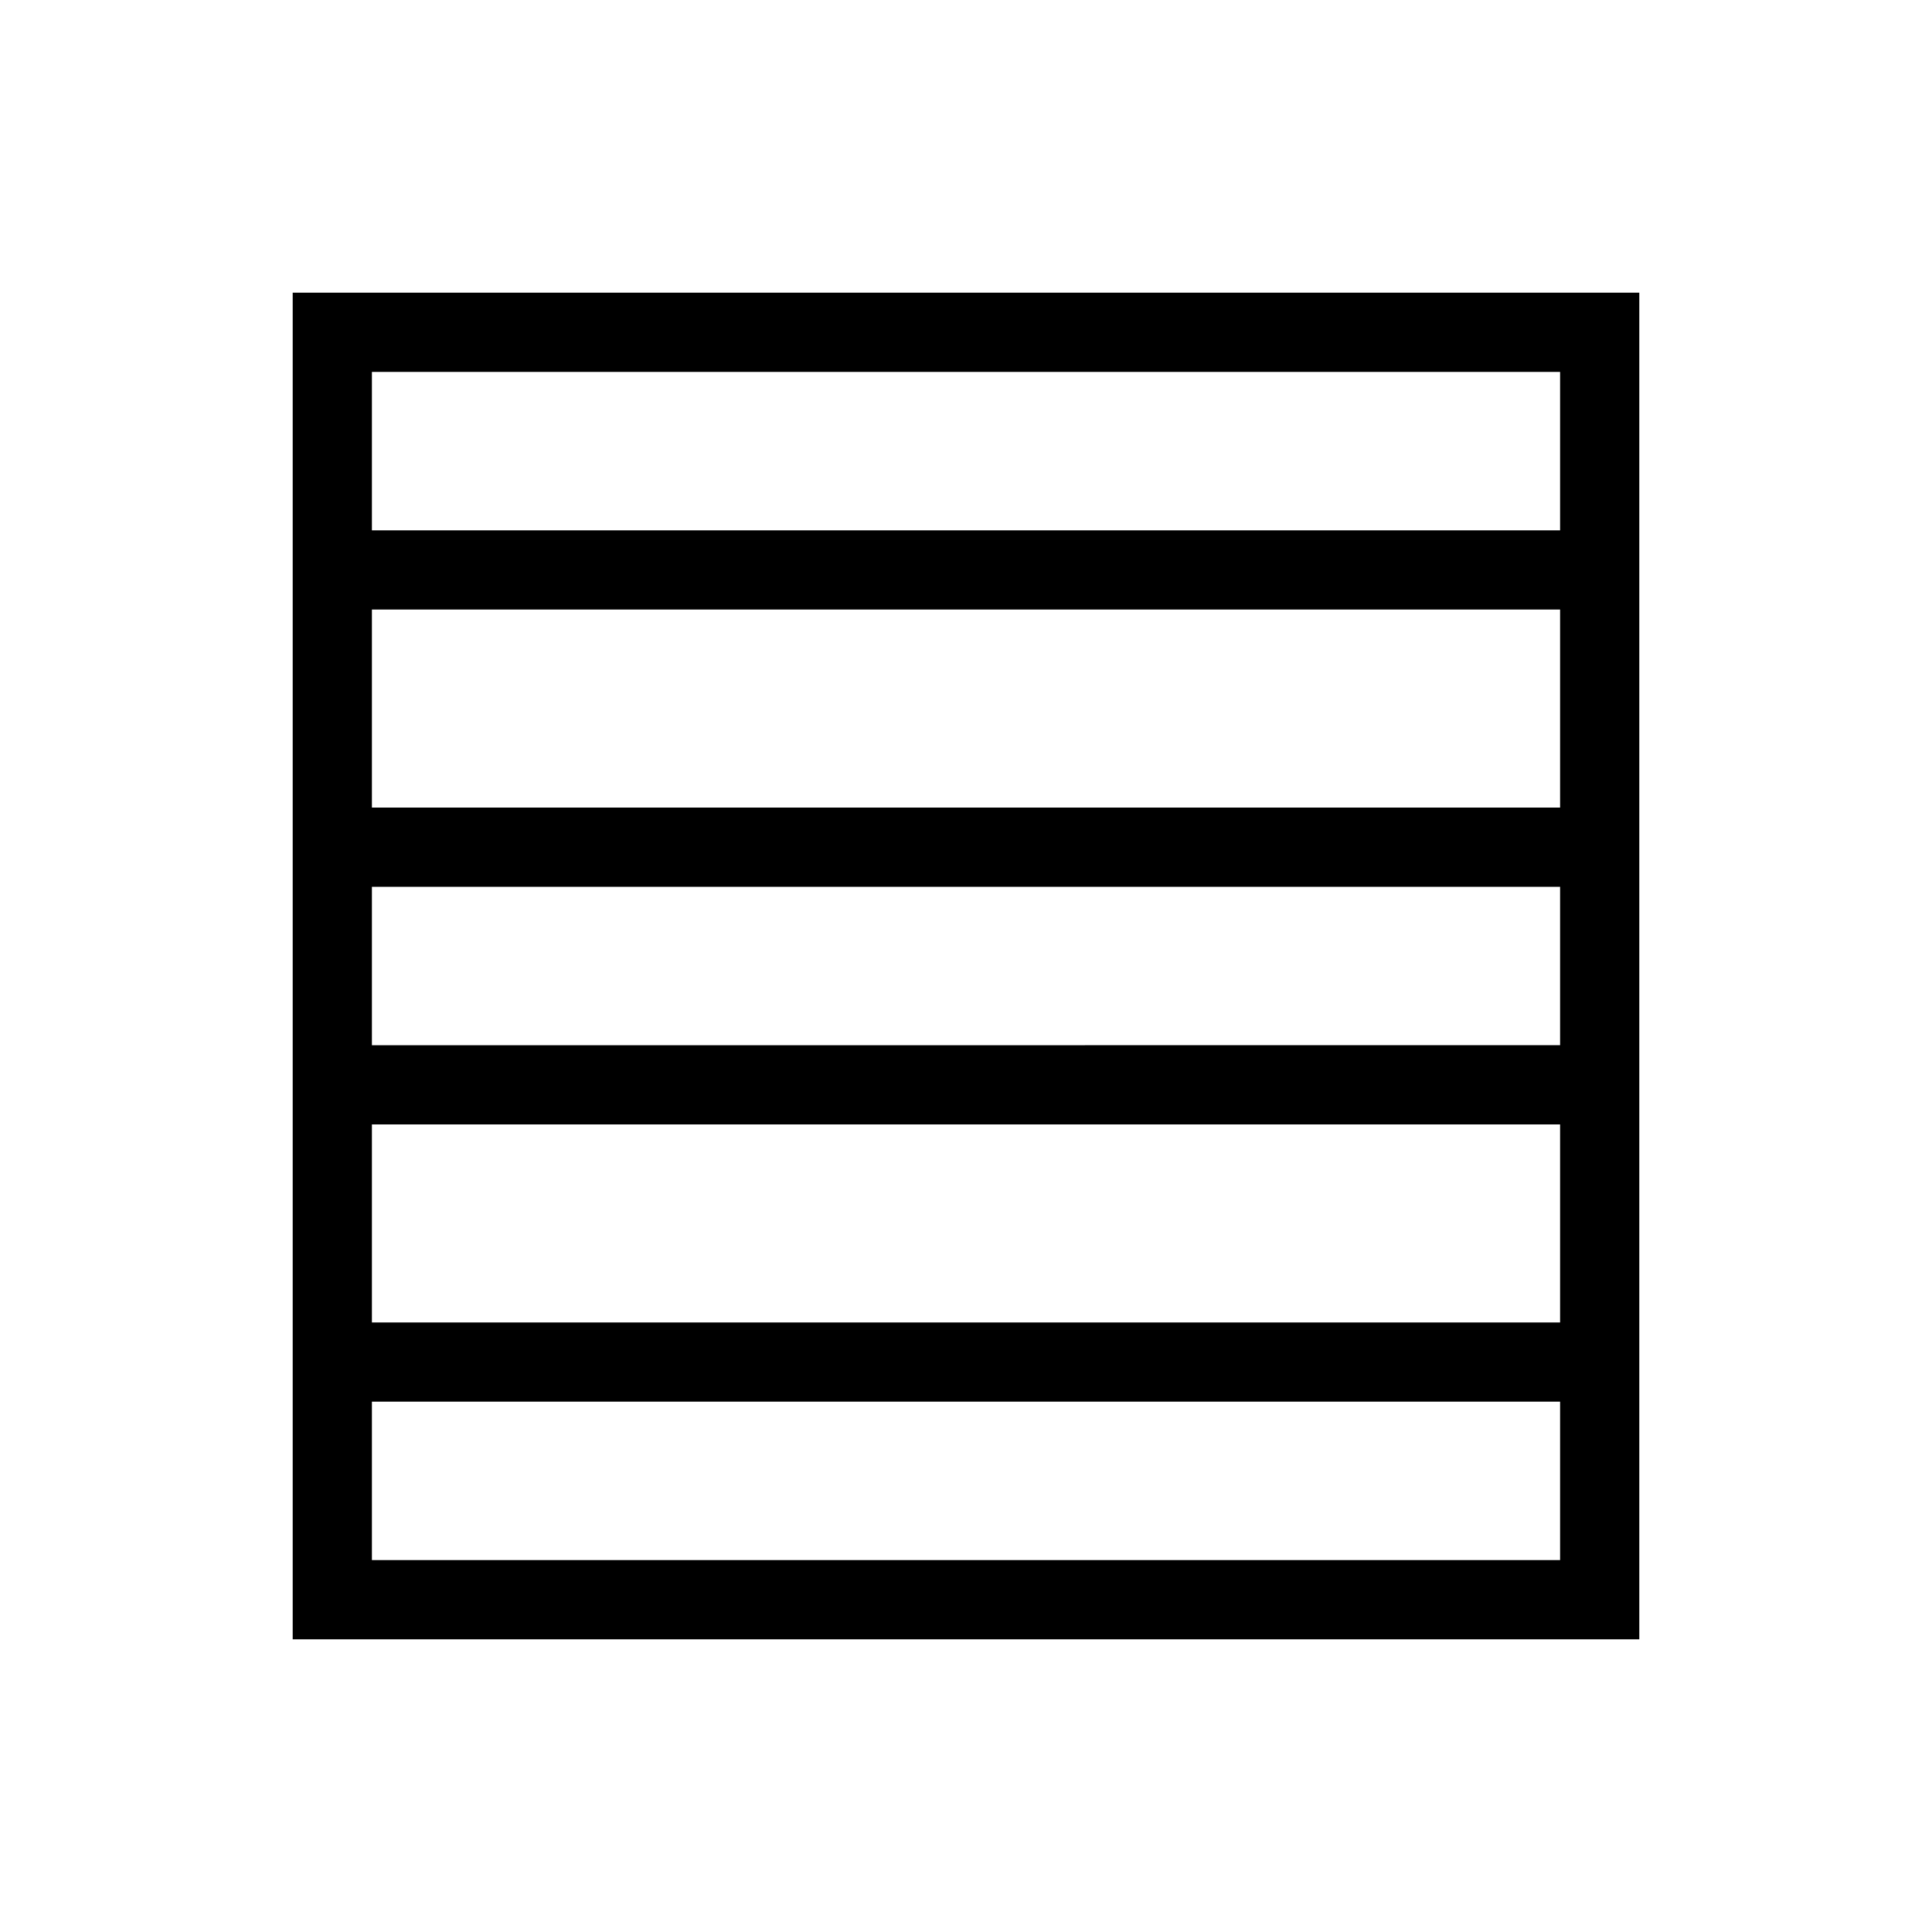 <?xml version="1.0" encoding="UTF-8"?>
<!-- Uploaded to: SVG Repo, www.svgrepo.com, Generator: SVG Repo Mixer Tools -->
<svg fill="#000000" width="800px" height="800px" version="1.1" viewBox="144 144 512 512" xmlns="http://www.w3.org/2000/svg">
 <path d="m221.57 221.57v356.86h356.86v-356.86zm335.87 335.87h-314.88v-41.984h314.88zm0-62.977h-314.88v-52.477h314.88zm0-73.473-314.88 0.004v-41.984h314.88zm0-62.977-314.88 0.004v-52.48h314.88zm-314.88-73.469v-41.984h314.88v41.984z"/>
</svg>
